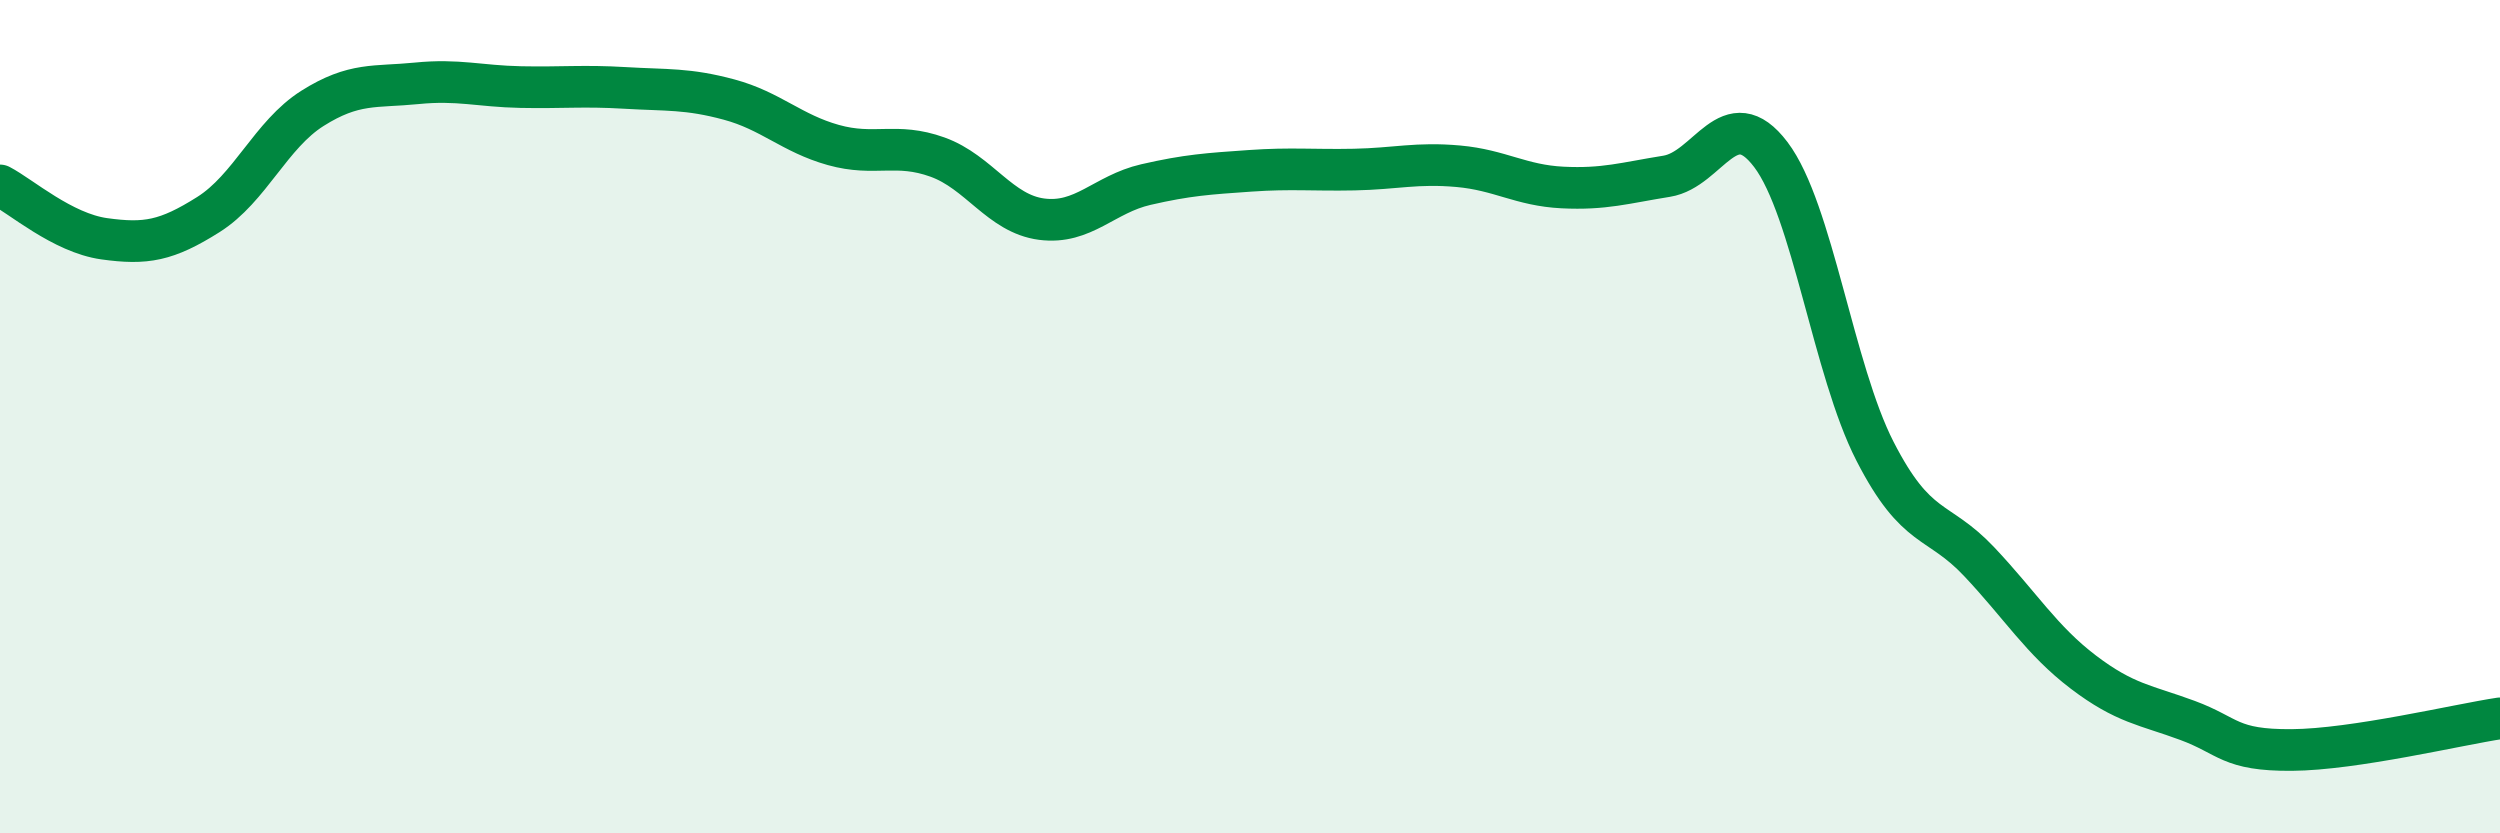
    <svg width="60" height="20" viewBox="0 0 60 20" xmlns="http://www.w3.org/2000/svg">
      <path
        d="M 0,4.45 C 0.5,4.71 1.5,5.59 2.5,5.73 C 3.5,5.87 4,5.78 5,5.15 C 6,4.52 6.5,3.23 7.5,2.6 C 8.5,1.97 9,2.1 10,2 C 11,1.9 11.5,2.07 12.5,2.09 C 13.5,2.11 14,2.05 15,2.11 C 16,2.17 16.5,2.12 17.5,2.39 C 18.5,2.66 19,3.2 20,3.48 C 21,3.76 21.5,3.41 22.5,3.77 C 23.5,4.13 24,5.13 25,5.26 C 26,5.39 26.5,4.66 27.5,4.43 C 28.5,4.2 29,4.17 30,4.1 C 31,4.03 31.5,4.09 32.5,4.07 C 33.5,4.05 34,3.9 35,3.99 C 36,4.08 36.5,4.45 37.5,4.5 C 38.5,4.55 39,4.39 40,4.23 C 41,4.07 41.5,2.39 42.5,3.71 C 43.5,5.03 44,8.88 45,10.83 C 46,12.78 46.5,12.42 47.5,13.48 C 48.5,14.54 49,15.37 50,16.13 C 51,16.89 51.5,16.92 52.5,17.29 C 53.5,17.66 53.5,18.01 55,18 C 56.5,17.99 59,17.39 60,17.24L60 20L0 20Z"
        fill="#008740"
        opacity="0.1"
        stroke-linecap="round"
        stroke-linejoin="round"
      />
      <path
        d="M 0,4.45 C 0.5,4.71 1.5,5.59 2.5,5.73 C 3.5,5.87 4,5.78 5,5.15 C 6,4.52 6.5,3.23 7.5,2.6 C 8.5,1.97 9,2.1 10,2 C 11,1.9 11.5,2.07 12.5,2.09 C 13.5,2.11 14,2.05 15,2.11 C 16,2.17 16.5,2.12 17.5,2.39 C 18.5,2.66 19,3.2 20,3.48 C 21,3.76 21.5,3.41 22.5,3.77 C 23.5,4.13 24,5.13 25,5.26 C 26,5.39 26.5,4.66 27.5,4.43 C 28.5,4.2 29,4.17 30,4.1 C 31,4.03 31.5,4.09 32.5,4.07 C 33.5,4.05 34,3.9 35,3.99 C 36,4.08 36.5,4.45 37.5,4.5 C 38.5,4.55 39,4.39 40,4.23 C 41,4.07 41.5,2.39 42.5,3.71 C 43.5,5.03 44,8.88 45,10.83 C 46,12.78 46.5,12.42 47.5,13.48 C 48.5,14.54 49,15.37 50,16.13 C 51,16.89 51.5,16.92 52.5,17.29 C 53.5,17.66 53.5,18.01 55,18 C 56.5,17.99 59,17.39 60,17.24"
        stroke="#008740"
        stroke-width="1"
        fill="none"
        stroke-linecap="round"
        stroke-linejoin="round"
      />
    </svg>
  
